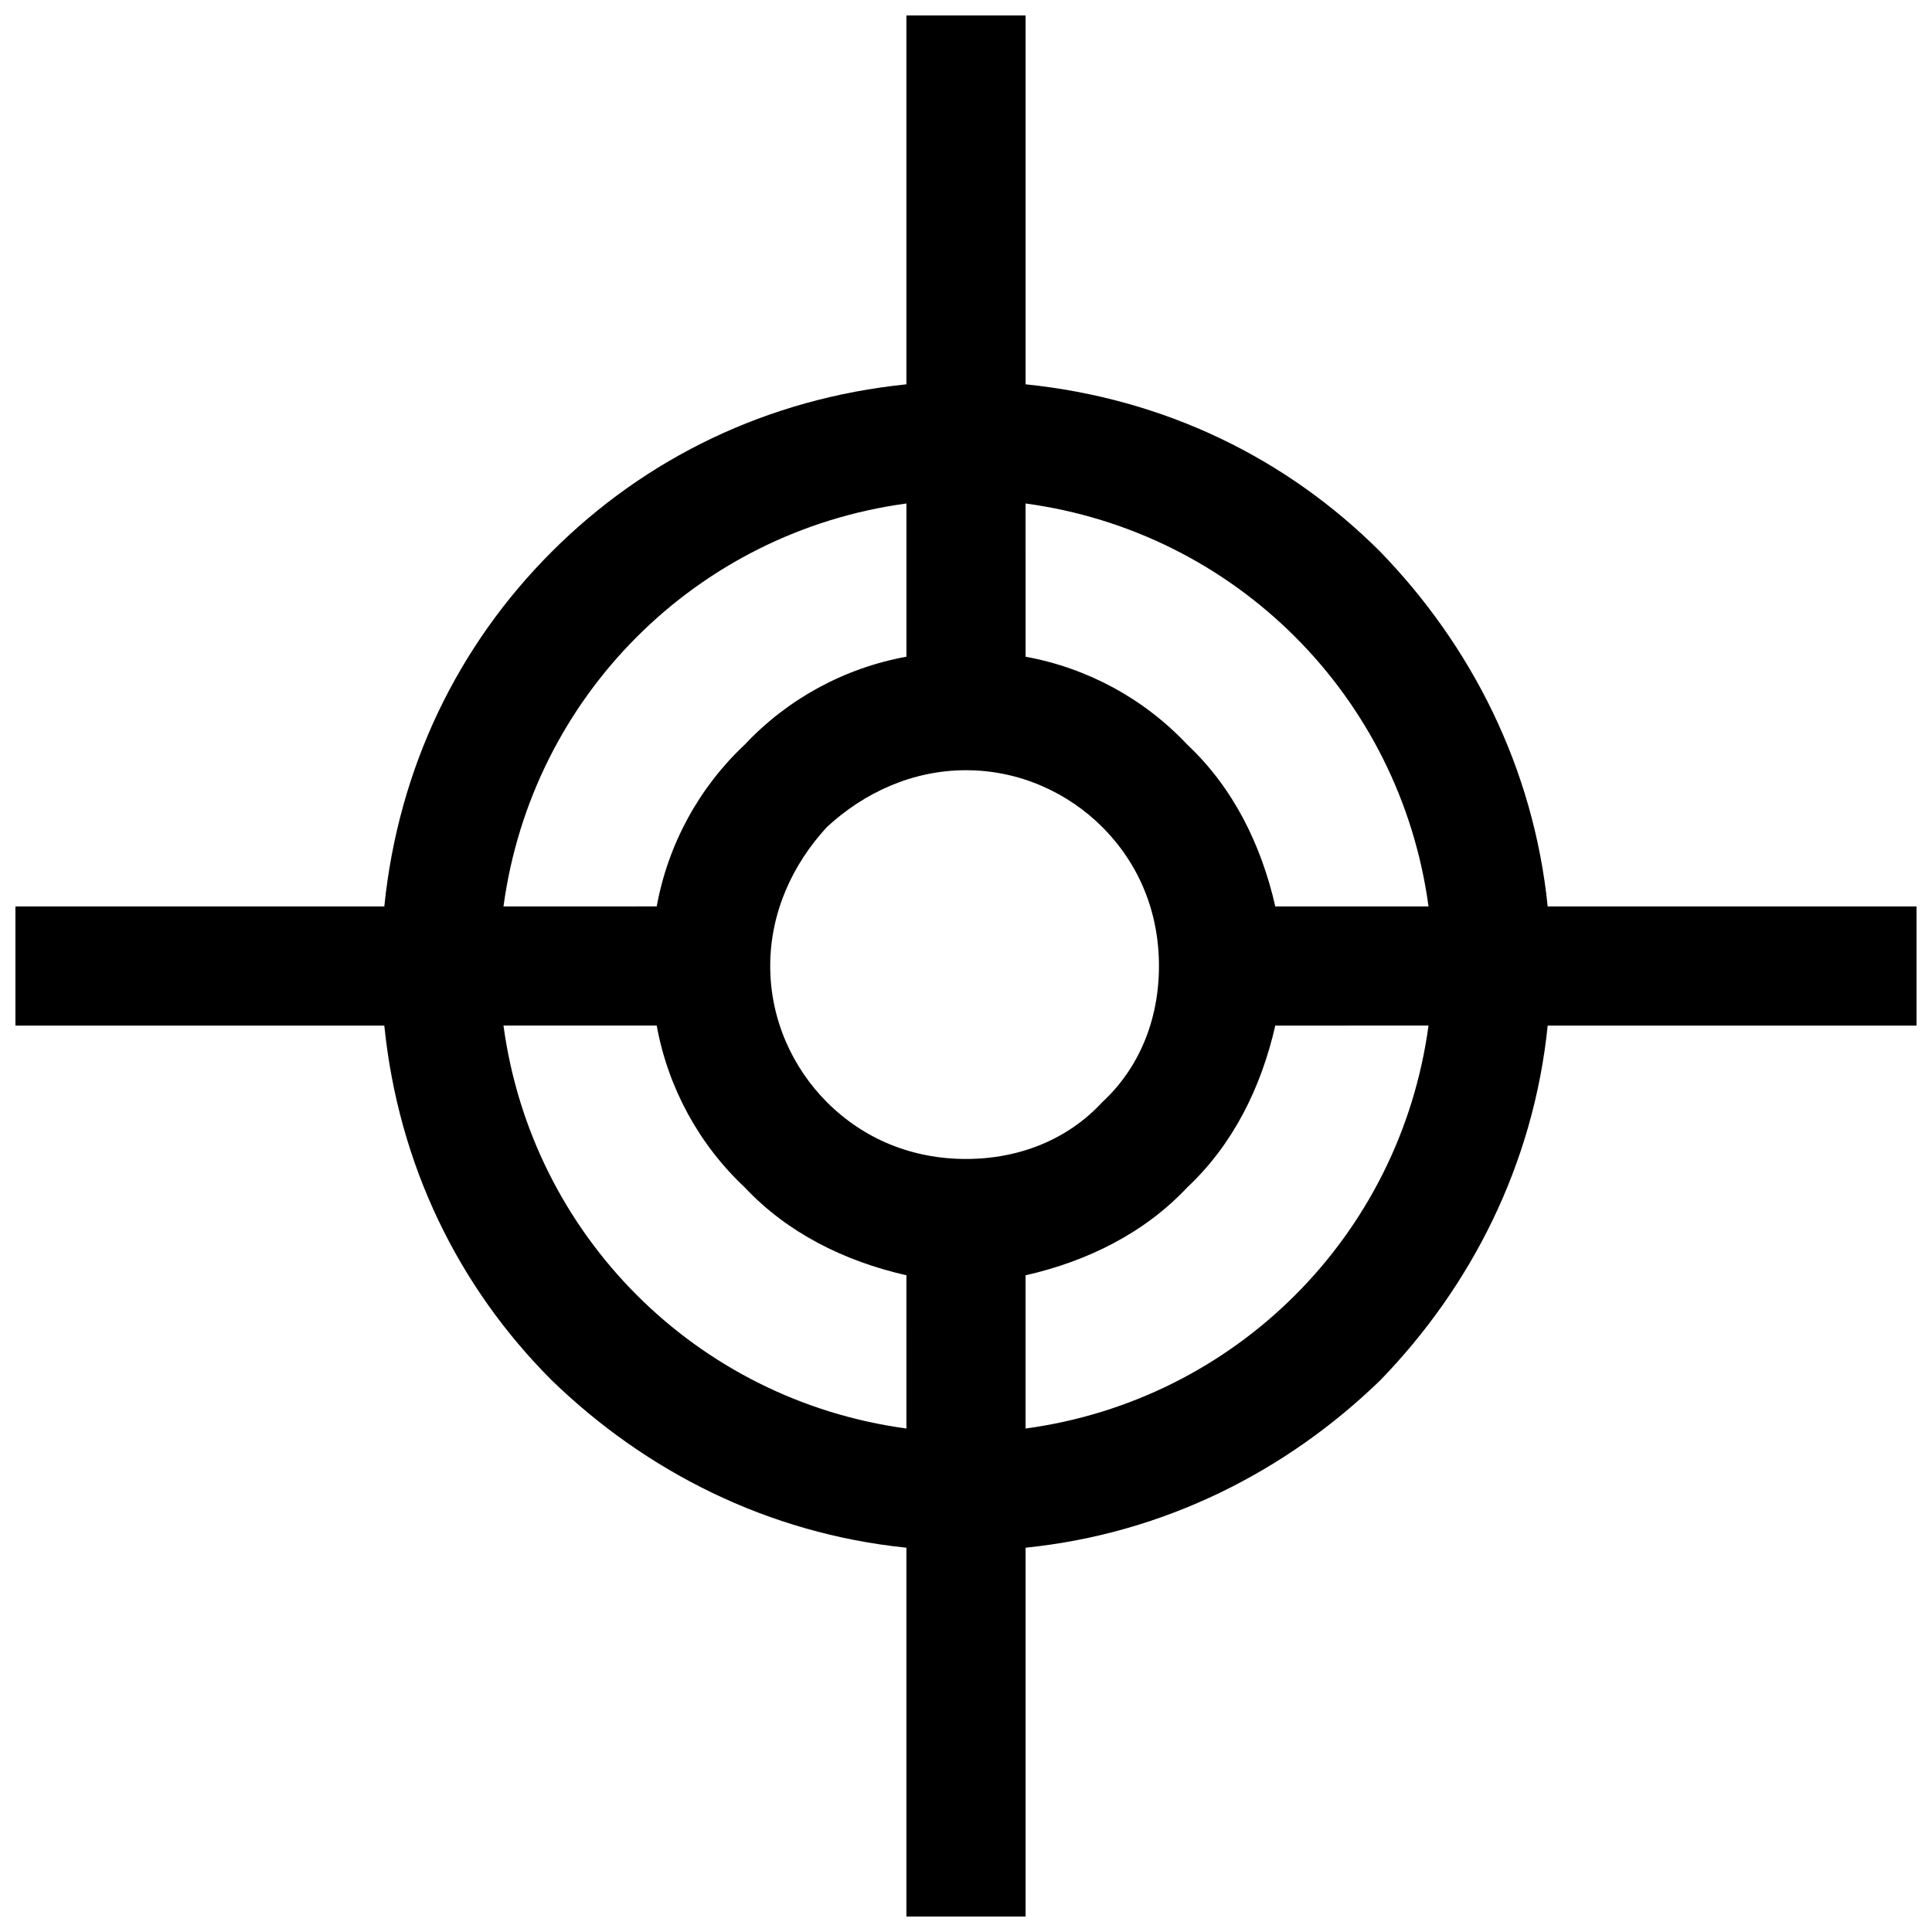 <?xml version="1.0" encoding="UTF-8"?>
<!-- Uploaded to: SVG Repo, www.svgrepo.com, Generator: SVG Repo Mixer Tools -->
<svg width="800px" height="800px" version="1.1" viewBox="144 144 512 512" xmlns="http://www.w3.org/2000/svg">
 <defs>
  <clipPath id="a">
   <path d="m148.09 148.09h503.81v503.81h-503.81z"/>
  </clipPath>
 </defs>
 <g clip-path="url(#a)">
  <path d="m415.79 245.85c36.848 3.762 69.18 19.551 93.996 44.367 24.062 24.816 40.605 57.148 44.367 93.996h97.754v31.582h-97.754c-3.762 36.848-20.305 69.18-44.367 93.996-24.816 24.062-57.148 40.605-93.996 44.367v97.754h-31.582v-97.754c-36.848-3.762-69.18-20.305-93.996-44.367-24.816-24.816-40.605-57.148-44.367-93.996h-97.754v-31.582h97.754c3.762-36.848 19.551-69.18 44.367-93.996 24.816-24.816 57.148-40.605 93.996-44.367v-97.754h31.582zm0 72.188c16.543 3.008 31.582 11.281 42.863 23.312 12.031 11.281 19.551 26.32 23.312 42.863h40.605c-3.762-27.824-16.543-52.637-35.344-71.438-18.801-18.801-43.613-31.582-71.438-35.344zm66.172 97.754c-3.762 16.543-11.281 31.582-23.312 42.863-11.281 12.031-26.32 19.551-42.863 23.312v40.605c27.824-3.762 52.637-16.543 71.438-35.344 18.801-18.801 31.582-43.613 35.344-71.438zm-97.754 66.172c-16.543-3.762-31.582-11.281-42.863-23.312-12.031-11.281-20.305-26.32-23.312-42.863h-40.605c3.762 27.824 16.543 52.637 35.344 71.438 18.801 18.801 43.613 31.582 71.438 35.344zm-66.172-97.754c3.008-16.543 11.281-31.582 23.312-42.863 11.281-12.031 26.32-20.305 42.863-23.312v-40.605c-27.824 3.762-52.637 16.543-71.438 35.344-18.801 18.801-31.582 43.613-35.344 71.438zm118.06-21.055c-9.023-9.023-21.809-15.039-36.094-15.039-14.289 0-27.07 6.016-36.848 15.039-9.023 9.777-15.039 22.559-15.039 36.848s6.016 27.07 15.039 36.094c9.777 9.777 22.559 15.039 36.848 15.039s27.07-5.266 36.094-15.039c9.777-9.023 15.039-21.809 15.039-36.094 0-14.289-5.266-27.07-15.039-36.848z"/>
 </g>
</svg>